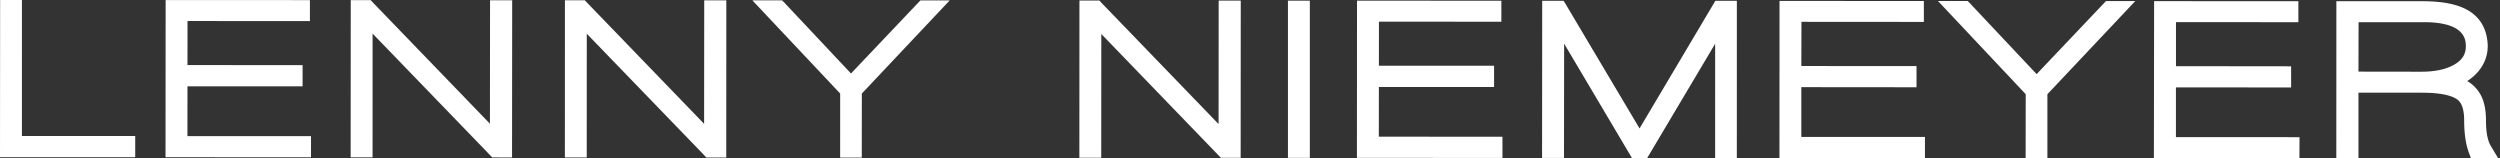 <svg xmlns="http://www.w3.org/2000/svg" width="284" height="18" viewBox="0 0 284 18"><rect x="0" y="0" width="284" height="18" fill="#333333" stroke="none"/><g><g><g><path fill="#fff" d="M96.672 8.348L89.002.193l-.156-.152H85.47l9.974 10.585-.003 7.276h2.456l.008-7.276L107.883.048h-3.327z"/></g><g><path fill="#fff" d="M138.431 14.094L125.156.35l-.265-.292h-2.267l-.008 17.857h2.484l.008-14.055 13.317 13.788.273.28h2.241L140.95.07h-2.508z"/></g><g><path fill="#fff" d="M21.296 9.806l13.078.003V7.401l-13.077-.009.005-5.005 13.904.01V.012L18.816.007l-.012 17.853 16.527.005v-2.398l-14.04-.005z"/></g><g><path fill="#fff" d="M2.492 0H.014L0 17.856l15.361.004v-2.407H2.49z"/></g><g><path fill="#fff" d="M79.987 14.067L66.7.313 66.432.03h-2.257l-.005 17.858h2.483l.005-14.058 13.314 13.774.265.292h2.266L82.51.041H80z"/></g><g><path fill="#fff" d="M146.31 17.934V.076h2.487v17.858z"/></g><g><path fill="#fff" d="M55.657 14.055L42.371.298l-.267-.283h-2.259l-.011 17.859h2.49l.003-14.057 13.315 13.776.27.289 2.257.006L58.184.03h-2.515z"/></g><g><path fill="#fff" d="M204.63 9.9l13.087.012V7.507L204.631 7.5l.015-5.02 13.905.01V.117L202.154.104l-.007 17.855 16.527.012v-2.417H204.63z"/></g><g><path fill="#fff" d="M247.186 9.925l13.085.012V7.532l-13.08-.015V2.511l13.904.01V.14L244.707.13l-.025 17.85 16.532.017.012-2.414-14.04-.006z"/></g><g><path fill="#fff" d="M156.64 9.881h13.087v-2.41h-13.085l.005-5.012 13.908.01V.083L154.157.076l-.01 17.858 16.533.007v-2.405l-14.045-.011z"/></g><g><path fill="#fff" d="M282.977 16.615l-.003-.003c-.375-.61-.565-1.577-.565-2.875 0-1.373-.252-2.449-.741-3.185a4.05 4.05 0 0 0-1.39-1.346c.506-.323.941-.706 1.303-1.147.7-.865 1.045-1.845 1.024-2.922-.068-1.725-.759-3.02-2.053-3.851-1.188-.766-2.93-1.141-5.324-1.147h-9.816l-.007 17.857h2.516V10.53h7.2c2.62 0 3.694.47 4.138.868.438.38.67 1.163.67 2.262 0 1.524.188 2.785.559 3.746l.222.595h3.095zm-2.858-11.417c.02.925-.385 1.599-1.277 2.12v.001c-.934.55-2.203.828-3.771.828l-7.149-.01.013-5.617h7.437c4.672 0 4.729 2.017 4.747 2.678"/></g><g><path fill="#fff" d="M231.36 8.42L223.681.264l-.16-.15h-3.367l9.968 10.587-.009 7.274h2.472v-7.274L242.569.12h-3.328z"/></g><g><path fill="#fff" d="M186.252 14.589L177.781.339l-.163-.247h-2.424l-.014 17.848h2.49l.016-12.982 7.602 12.821.102.175h1.73l7.722-12.986-.003 12.99h2.465l.003-17.866h-2.443z"/></g></g></g></svg>